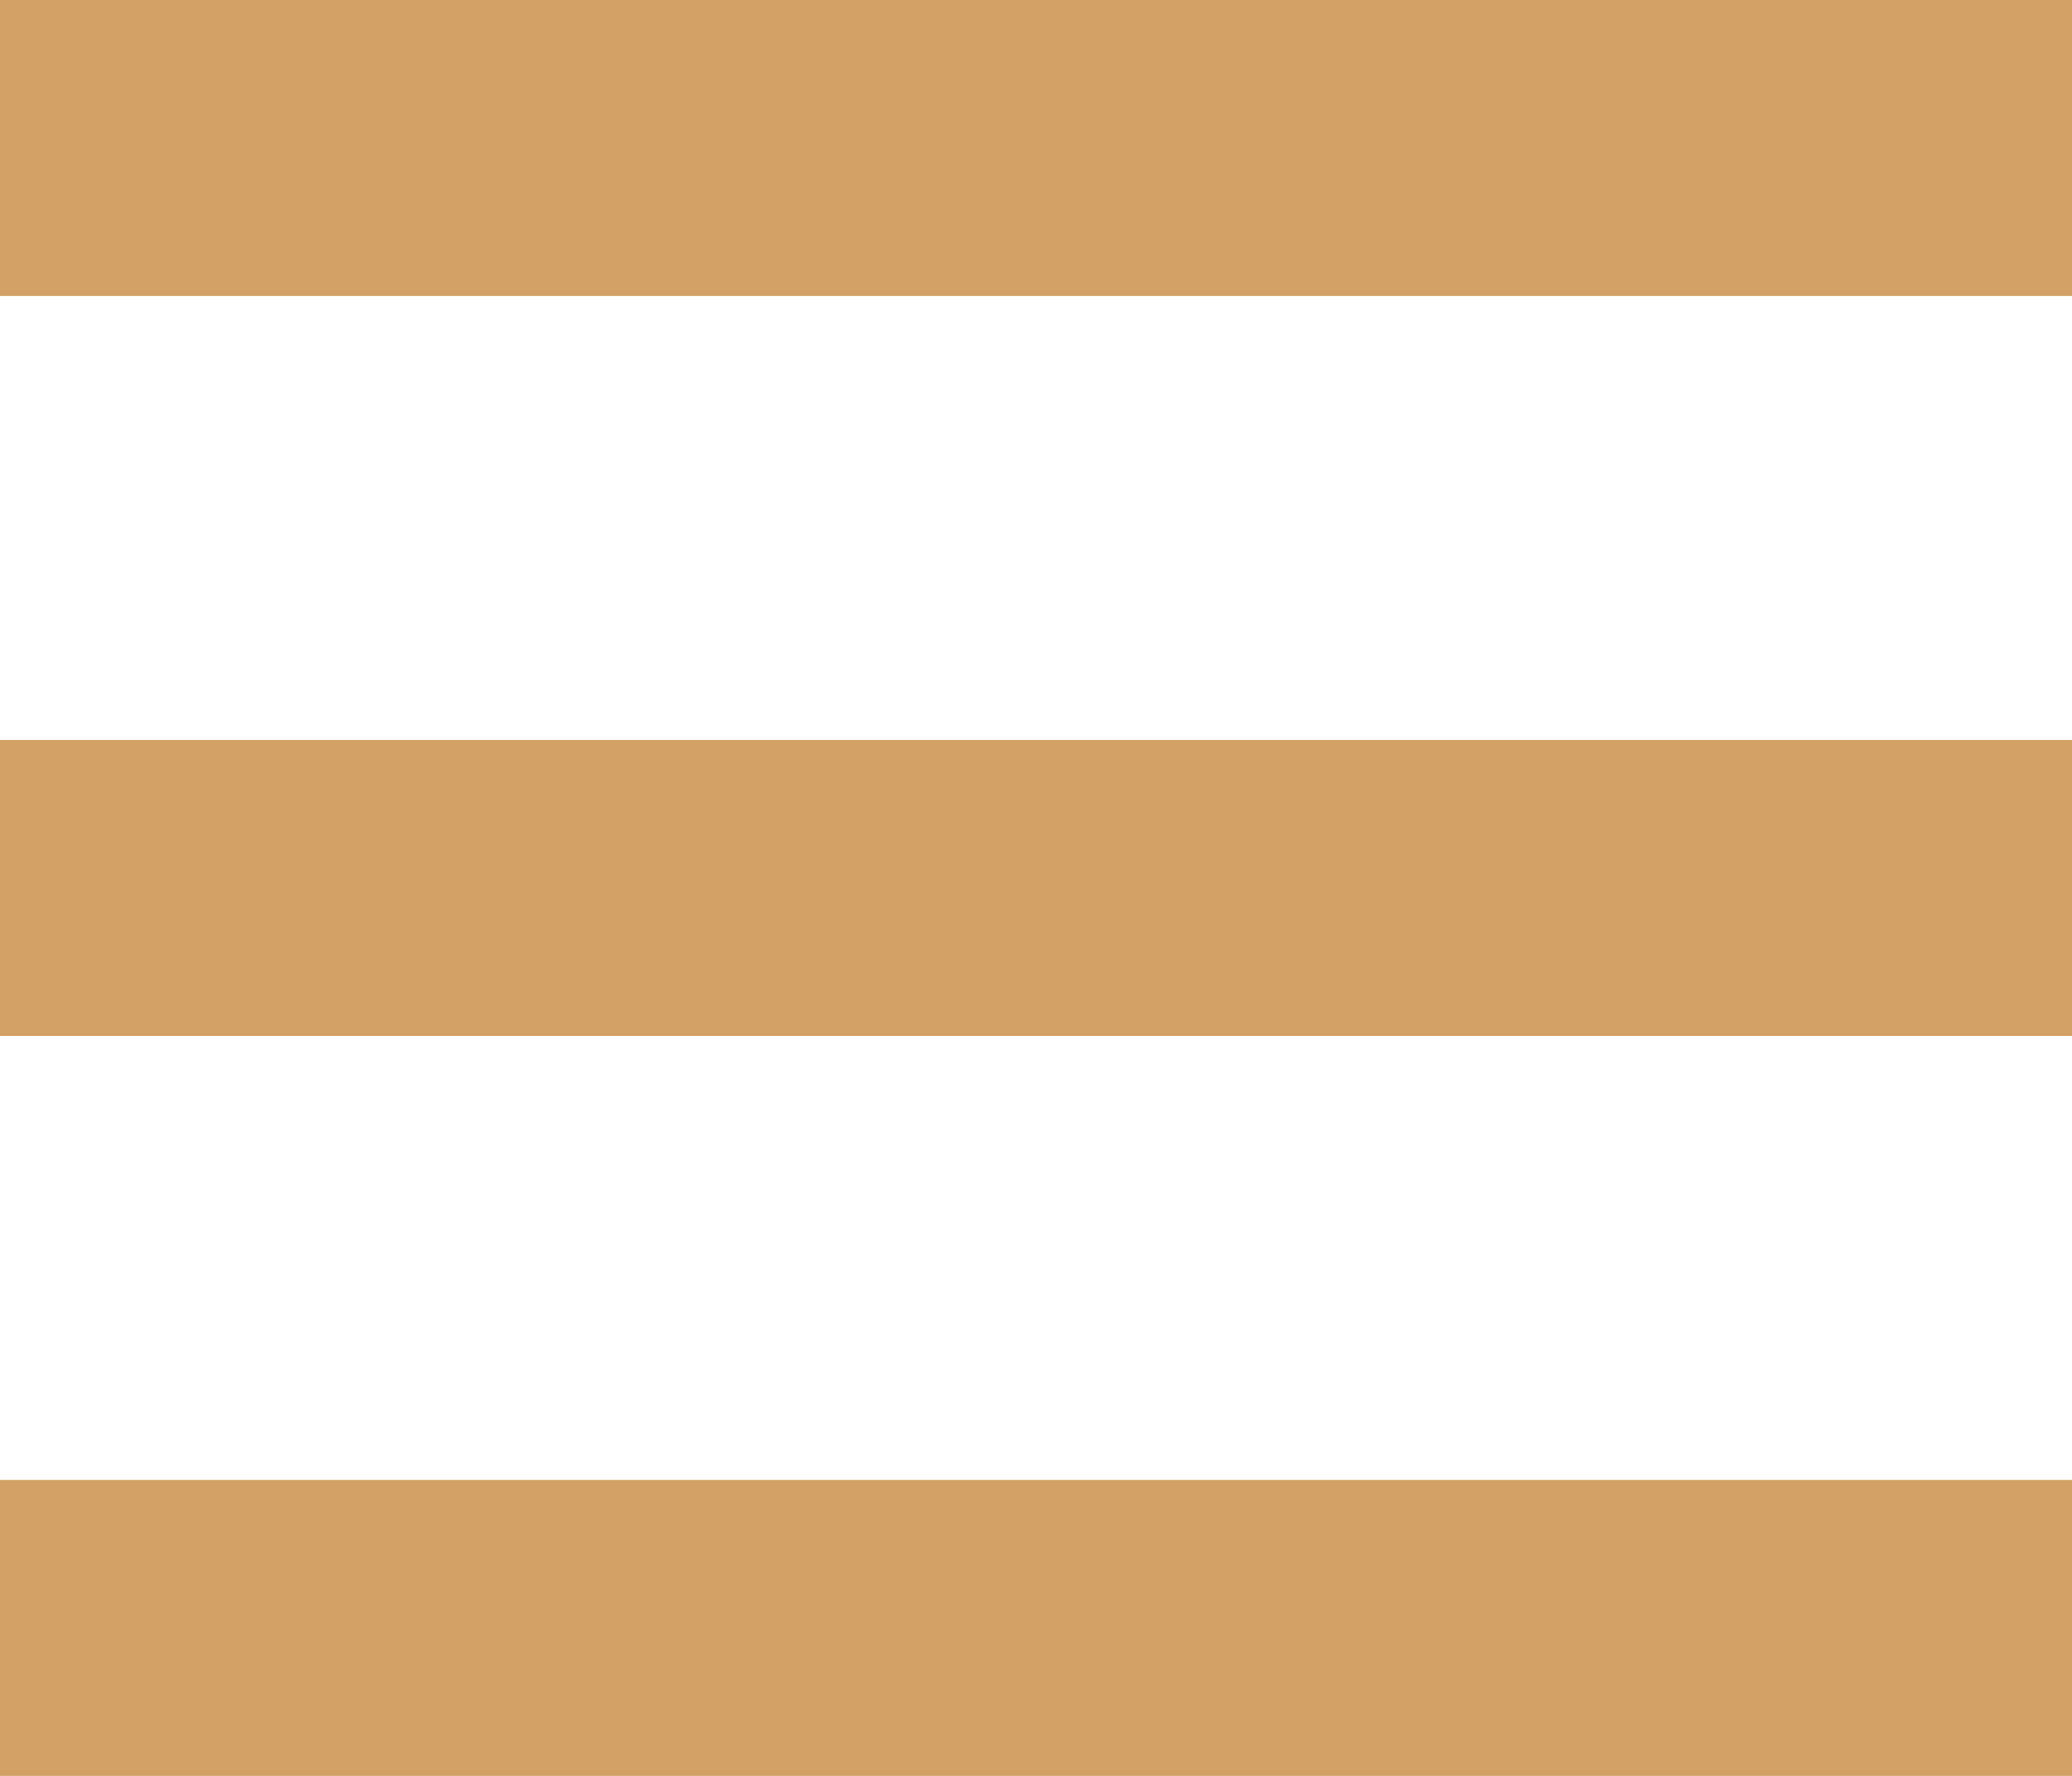 <?xml version="1.0" encoding="UTF-8"?> <svg xmlns="http://www.w3.org/2000/svg" width="14" height="12" viewBox="0 0 14 12" fill="none"> <path d="M0 1H14" stroke="#D3A165" stroke-width="2"></path> <path d="M0 6H14" stroke="#D3A165" stroke-width="2"></path> <path d="M0 11H14" stroke="#D3A165" stroke-width="2"></path> </svg> 